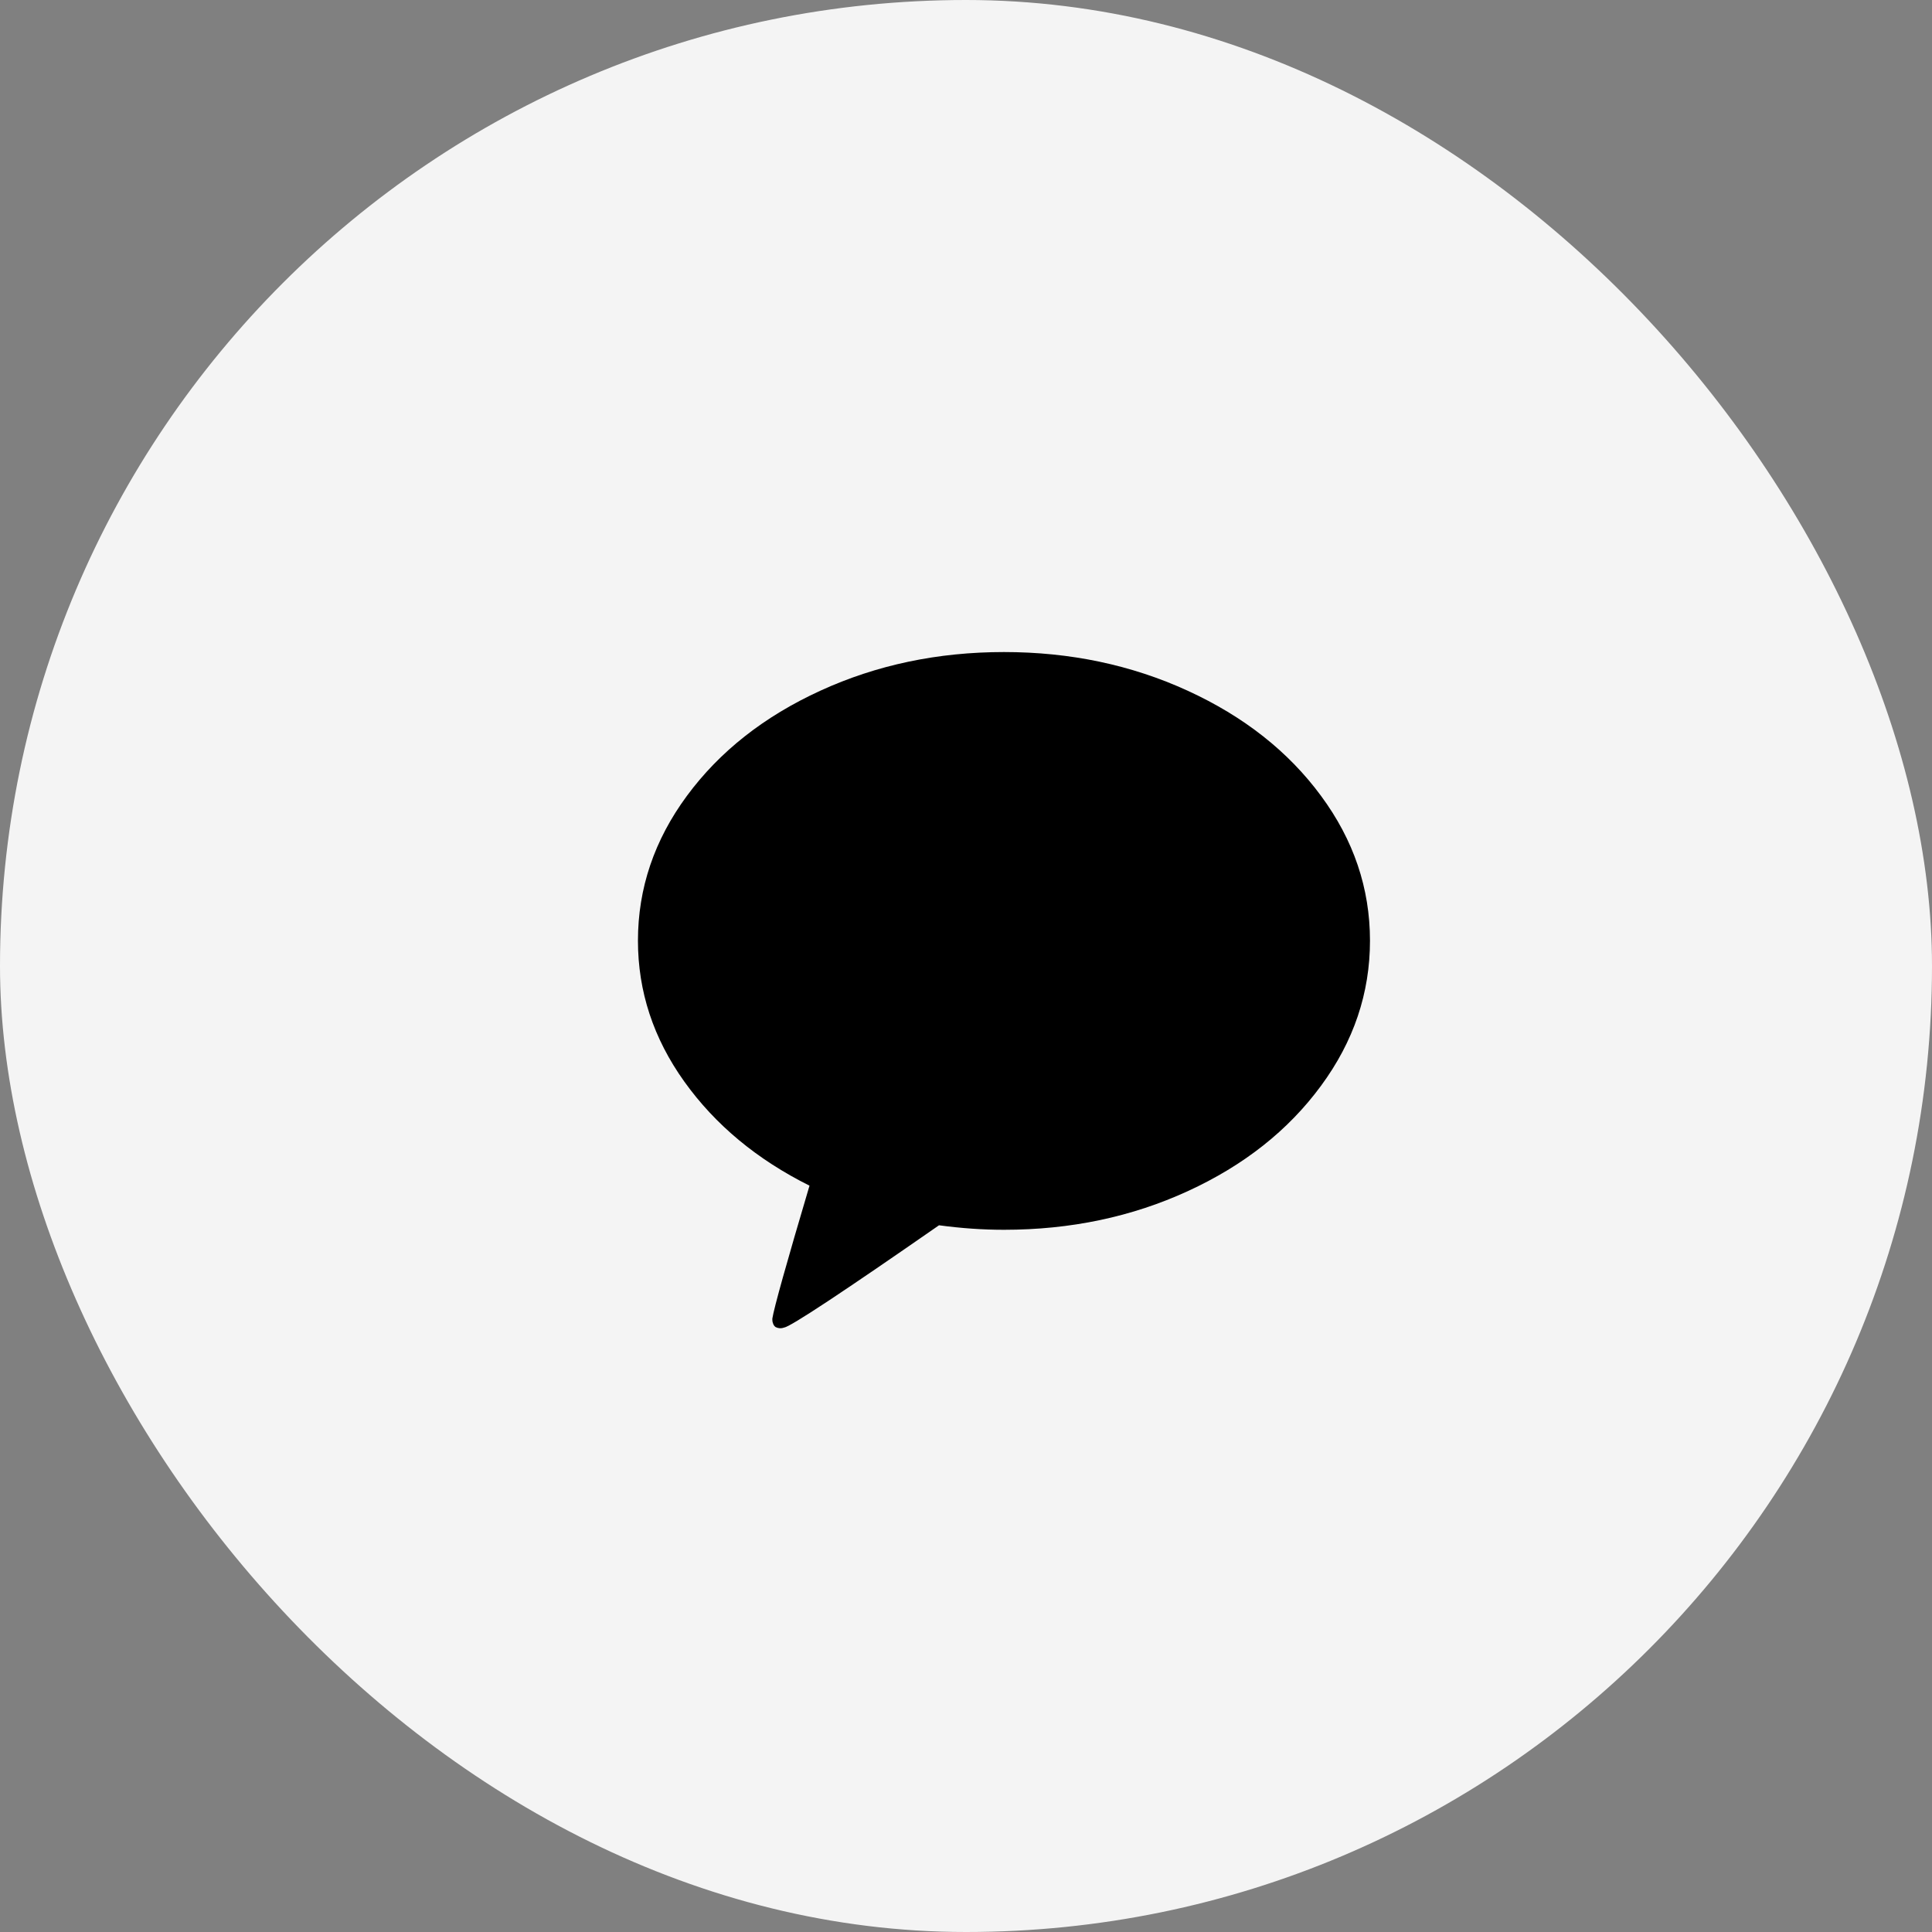 <svg width="30" height="30" viewBox="0 0 30 30" fill="none" xmlns="http://www.w3.org/2000/svg">
<rect x="0" y="0" width="30" height="30" fill="#808080" stroke="none"/>
<rect width="30" height="30" rx="15" fill="#F4F4F4"/>
<g clip-path="url(#clip0_2360_11857)">
<path d="M15.59 10.125C16.617 10.125 17.568 10.325 18.441 10.725C19.314 11.125 20.005 11.669 20.512 12.357C21.02 13.044 21.273 13.795 21.273 14.607C21.273 15.42 21.02 16.172 20.512 16.861C20.005 17.551 19.316 18.096 18.444 18.496C17.573 18.896 16.622 19.096 15.59 19.096C15.264 19.096 14.928 19.073 14.581 19.026C13.076 20.072 12.274 20.601 12.177 20.614C12.131 20.631 12.086 20.628 12.044 20.607C12.027 20.595 12.014 20.578 12.006 20.557C11.997 20.535 11.993 20.516 11.993 20.499V20.474C12.019 20.309 12.211 19.621 12.57 18.411C11.754 18.004 11.106 17.466 10.626 16.795C10.146 16.124 9.906 15.395 9.906 14.607C9.906 13.795 10.16 13.044 10.667 12.357C11.175 11.669 11.865 11.125 12.739 10.725C13.612 10.325 14.562 10.125 15.59 10.125Z" fill="black"/>
</g>
<defs>
<clipPath id="clip0_2360_11857">
<rect width="12" height="12" fill="white" transform="translate(9.602 9)"/>
</clipPath>
</defs>
</svg>
